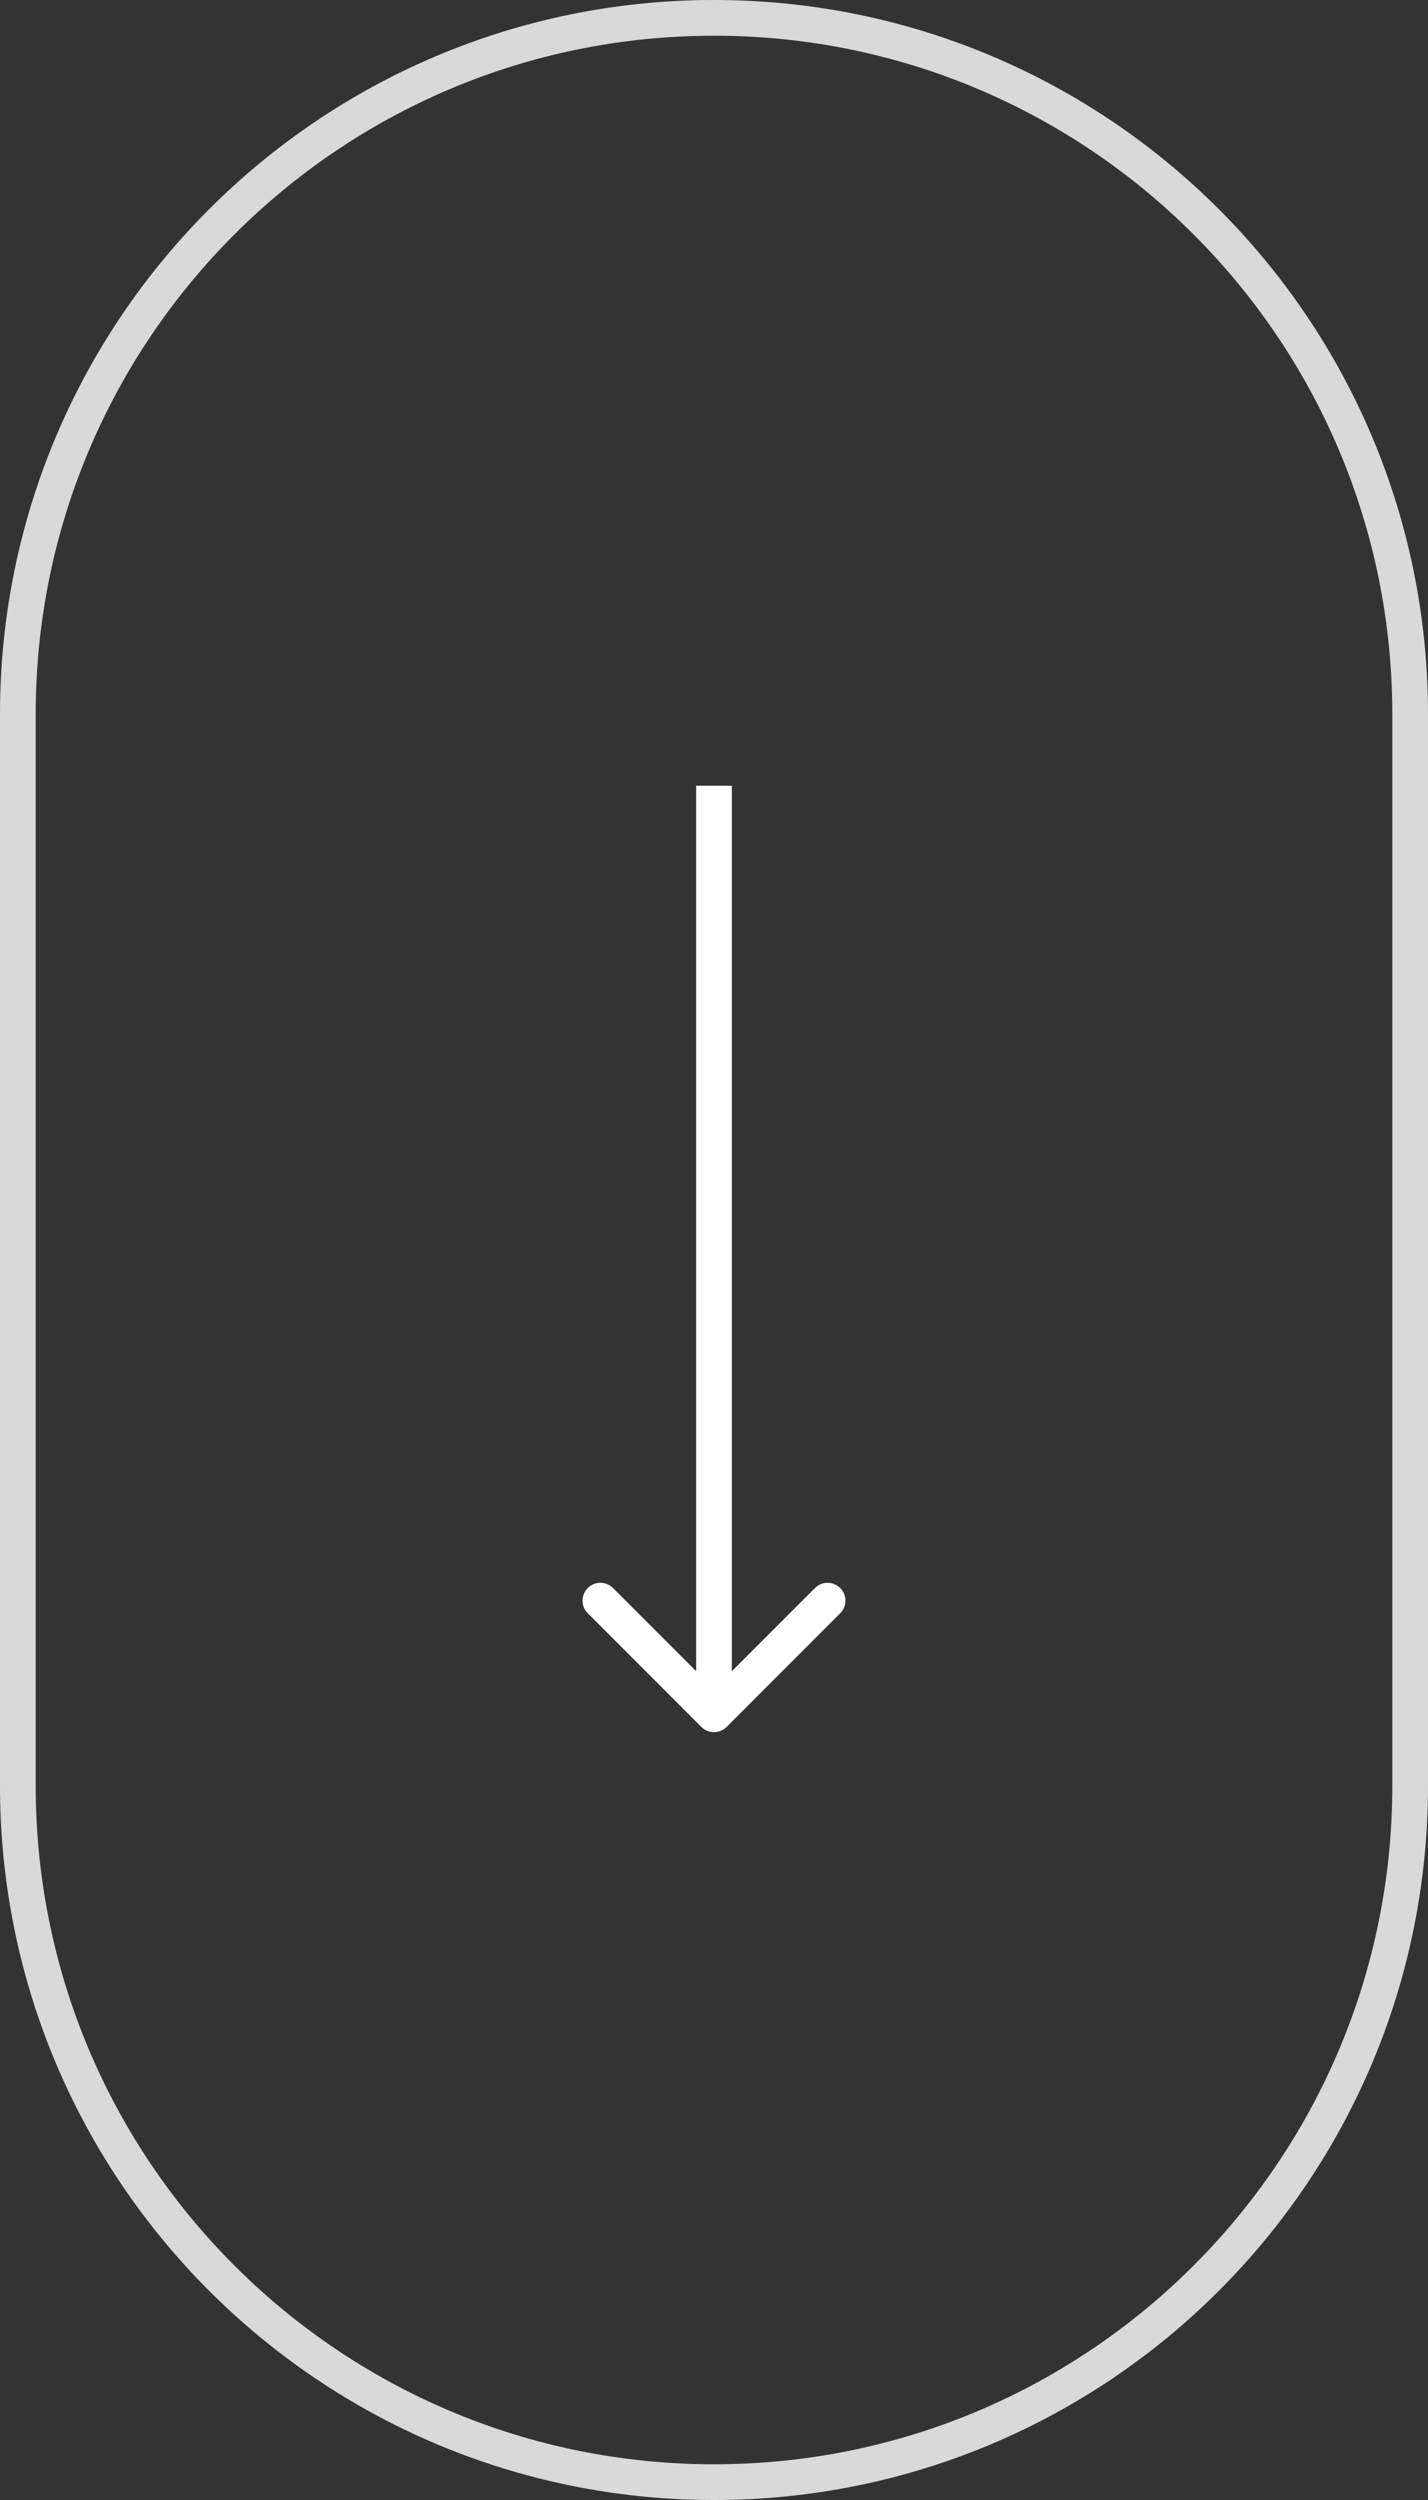<?xml version="1.0" encoding="UTF-8"?> <svg xmlns="http://www.w3.org/2000/svg" width="40" height="70" viewBox="0 0 40 70" fill="none"><rect x="0" y="0" width="40" height="70" fill="#333333" stroke="none"/> <path fill-rule="evenodd" clip-rule="evenodd" d="M39 50V20C39 9.507 30.493 1 20 1C9.507 1 1 9.507 1 20V50C1 60.493 9.507 69 20 69C30.493 69 39 60.493 39 50ZM20 0C8.954 0 0 8.954 0 20V50C0 61.046 8.954 70 20 70C31.046 70 40 61.046 40 50V20C40 8.954 31.046 0 20 0Z" fill="#D9D9D9"></path> <path fill-rule="evenodd" clip-rule="evenodd" d="M23.535 45.172L20.354 48.354C20.158 48.549 19.842 48.549 19.646 48.354L16.465 45.172C16.269 44.976 16.269 44.66 16.465 44.465C16.66 44.269 16.976 44.269 17.172 44.465L19.5 46.793L19.5 22H20.5L20.5 46.793L22.828 44.465C23.024 44.269 23.34 44.269 23.535 44.465C23.731 44.66 23.731 44.976 23.535 45.172Z" fill="white"></path> </svg> 